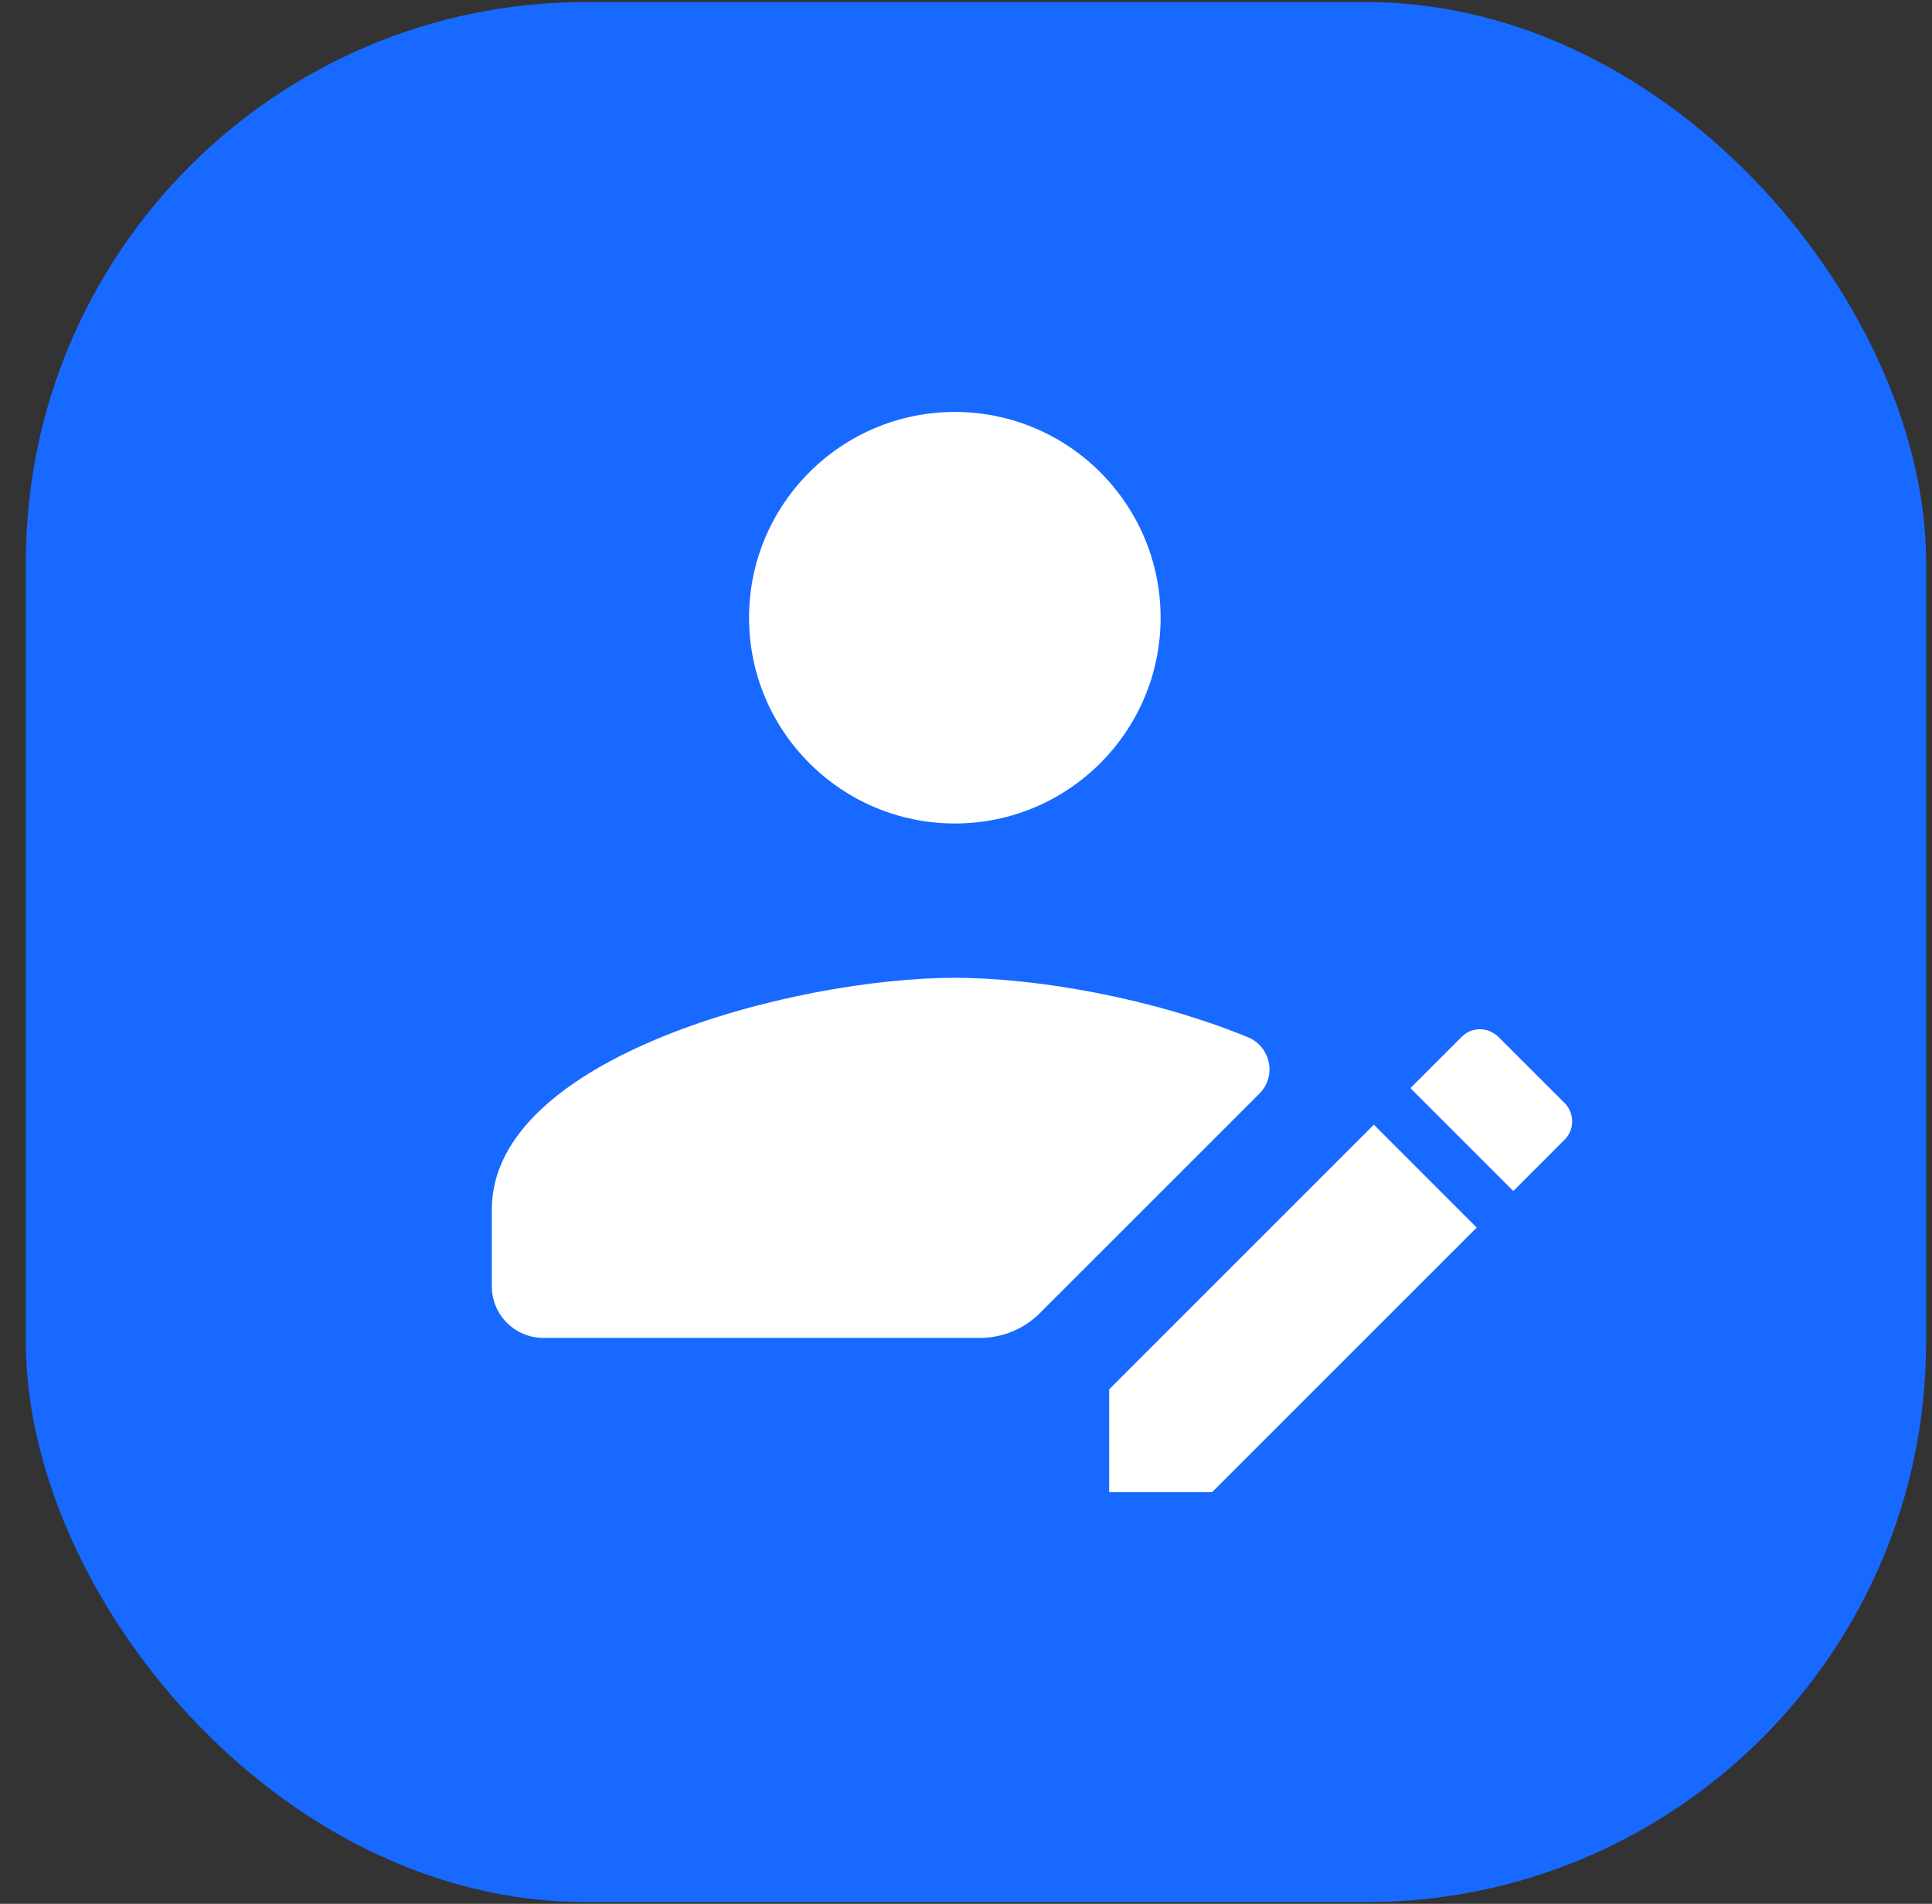 <svg width="69" height="68" viewBox="0 0 69 68" fill="none" xmlns="http://www.w3.org/2000/svg">
<rect x="0" y="0" width="69" height="68" fill="#333333" stroke="none"/>
<rect x="0.923" y="0.073" width="67.867" height="67.867" rx="20" fill="#1769FF"/>
<path d="M34.101 14.714C30.046 14.714 26.752 18.008 26.752 22.063C26.752 26.118 30.046 29.413 34.101 29.413C38.156 29.413 41.45 26.118 41.45 22.063C41.45 18.008 38.156 14.714 34.101 14.714ZM34.101 34.925C28.331 34.925 17.565 37.767 17.565 43.193V45.949C17.565 46.961 18.39 47.786 19.402 47.786H35.005C35.802 47.786 36.57 47.47 37.137 46.903L44.982 39.059C45.599 38.442 45.384 37.386 44.573 37.049C41.149 35.642 37.001 34.925 34.101 34.925ZM52.855 36.762C52.618 36.762 52.381 36.855 52.209 37.028L50.372 38.865L54.047 42.54L55.884 40.702C56.236 40.351 56.236 39.762 55.884 39.403L53.508 37.028C53.322 36.855 53.092 36.762 52.855 36.762ZM49.066 40.171L39.613 49.624V53.298H43.288L52.74 43.846L49.066 40.171Z" fill="white"/>
</svg>
